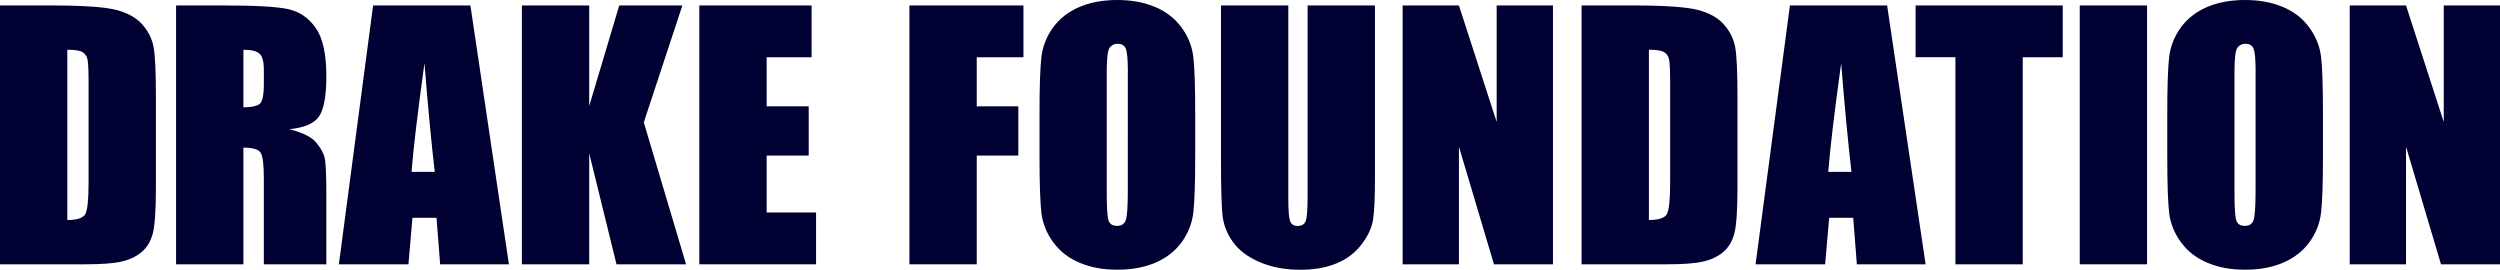 <?xml version="1.0" encoding="UTF-8"?>
<svg id="_レイヤー_1" data-name="レイヤー_1" xmlns="http://www.w3.org/2000/svg" viewBox="0 0 435.2 46.95">
  <defs>
    <style>
      .cls-1 {
        fill: #003;
      }
    </style>
  </defs>
  <path class="cls-1" d="M0,.95h8.77c5.66,0,9.49.26,11.48.78,1.99.52,3.51,1.37,4.55,2.56,1.04,1.19,1.69,2.51,1.95,3.97.26,1.46.39,4.32.39,8.59v15.78c0,4.05-.19,6.75-.57,8.11-.38,1.36-1.04,2.43-1.99,3.2s-2.12,1.31-3.51,1.61c-1.39.31-3.49.46-6.29.46H0V.95ZM11.72,8.66v29.64c1.69,0,2.73-.34,3.12-1.02.39-.68.58-2.52.58-5.52V14.25c0-2.04-.07-3.35-.19-3.92-.13-.57-.43-1-.89-1.27-.46-.27-1.34-.4-2.62-.4Z"/>
  <path class="cls-1" d="M30.65.95h8.29c5.53,0,9.27.21,11.23.64,1.96.43,3.55,1.52,4.79,3.27,1.23,1.75,1.85,4.55,1.85,8.39,0,3.51-.44,5.86-1.31,7.07-.87,1.21-2.59,1.93-5.15,2.17,2.32.58,3.88,1.35,4.68,2.31.8.96,1.29,1.85,1.49,2.66.19.81.29,3.03.29,6.67v11.88h-10.88v-14.97c0-2.41-.19-3.91-.57-4.48-.38-.57-1.38-.86-2.99-.86v20.32h-11.72V.95ZM42.37,8.66v10.02c1.32,0,2.24-.18,2.77-.54.53-.36.79-1.53.79-3.52v-2.48c0-1.43-.26-2.37-.77-2.81-.51-.45-1.44-.67-2.8-.67Z"/>
  <path class="cls-1" d="M81.89.95l6.7,45.06h-11.97l-.63-8.1h-4.19l-.7,8.1h-12.11L64.95.95h16.94ZM75.68,29.92c-.59-5.1-1.19-11.41-1.79-18.93-1.19,8.63-1.94,14.94-2.25,18.93h4.03Z"/>
  <path class="cls-1" d="M118.79.95l-6.72,20.35,7.36,24.71h-12.11l-4.75-19.32v19.32h-11.72V.95h11.72v17.51L107.8.95h10.99Z"/>
  <path class="cls-1" d="M121.74.95h19.54v9.02h-7.82v8.54h7.32v8.57h-7.32v9.91h8.6v9.02h-20.32V.95Z"/>
  <path class="cls-1" d="M158.32.95h19.84v9.02h-8.13v8.54h7.24v8.57h-7.24v18.93h-11.72V.95Z"/>
  <path class="cls-1" d="M208.06,27.33c0,4.53-.11,7.73-.32,9.62-.21,1.88-.88,3.6-2,5.16s-2.64,2.76-4.55,3.59c-1.91.84-4.14,1.25-6.68,1.25s-4.58-.39-6.5-1.18c-1.92-.79-3.47-1.97-4.63-3.55-1.17-1.58-1.86-3.29-2.09-5.15-.22-1.85-.33-5.1-.33-9.74v-7.71c0-4.53.11-7.73.32-9.62.21-1.88.88-3.6,2-5.16,1.12-1.56,2.64-2.76,4.55-3.59,1.91-.83,4.14-1.25,6.68-1.25,2.41,0,4.58.39,6.5,1.18,1.92.79,3.47,1.97,4.63,3.55,1.17,1.58,1.86,3.29,2.09,5.15.22,1.86.33,5.1.33,9.74v7.71ZM196.34,12.52c0-2.1-.12-3.44-.35-4.02-.23-.58-.71-.88-1.43-.88-.61,0-1.08.24-1.41.71-.32.47-.49,1.87-.49,4.19v21.04c0,2.62.11,4.23.32,4.84s.71.92,1.49.92,1.31-.35,1.53-1.06.33-2.38.33-5.04V12.52Z"/>
  <path class="cls-1" d="M239.35.95v30.11c0,3.41-.11,5.81-.33,7.2-.22,1.38-.88,2.8-1.98,4.26-1.1,1.46-2.54,2.56-4.33,3.31-1.79.75-3.9,1.13-6.33,1.13-2.69,0-5.07-.45-7.12-1.34s-3.6-2.05-4.62-3.48c-1.02-1.43-1.62-2.94-1.81-4.52-.19-1.59-.28-4.92-.28-10.01V.95h11.72v33.79c0,1.97.11,3.22.32,3.77.21.55.64.82,1.29.82.74,0,1.22-.3,1.43-.9.21-.6.32-2.03.32-4.27V.95h11.72Z"/>
  <path class="cls-1" d="M270.34.95v45.06h-10.27l-6.1-20.48v20.48h-9.8V.95h9.8l6.57,20.29V.95h9.8Z"/>
  <path class="cls-1" d="M275.32.95h8.77c5.66,0,9.49.26,11.48.78,1.99.52,3.51,1.37,4.55,2.56,1.04,1.19,1.69,2.51,1.95,3.97.26,1.46.39,4.32.39,8.59v15.78c0,4.05-.19,6.75-.57,8.11-.38,1.36-1.04,2.43-1.99,3.2s-2.12,1.31-3.51,1.61c-1.39.31-3.49.46-6.29.46h-14.78V.95ZM287.04,8.66v29.64c1.69,0,2.73-.34,3.12-1.02.39-.68.58-2.52.58-5.52V14.25c0-2.04-.07-3.35-.19-3.92-.13-.57-.43-1-.89-1.27-.46-.27-1.34-.4-2.62-.4Z"/>
  <path class="cls-1" d="M328.51.95l6.7,45.06h-11.97l-.63-8.1h-4.19l-.7,8.1h-12.11l5.98-45.06h16.94ZM322.3,29.92c-.59-5.1-1.19-11.41-1.79-18.93-1.19,8.63-1.94,14.94-2.25,18.93h4.03Z"/>
  <path class="cls-1" d="M359.08.95v9.02h-6.96v36.04h-11.72V9.96h-6.93V.95h25.61Z"/>
  <path class="cls-1" d="M373.76.95v45.06h-11.72V.95h11.72Z"/>
  <path class="cls-1" d="M404.38,27.33c0,4.53-.11,7.73-.32,9.62-.21,1.88-.88,3.6-2,5.16-1.12,1.56-2.64,2.76-4.55,3.59-1.91.84-4.14,1.25-6.68,1.25s-4.58-.39-6.5-1.18c-1.92-.79-3.46-1.97-4.63-3.55-1.17-1.58-1.87-3.29-2.09-5.15-.22-1.85-.33-5.1-.33-9.74v-7.71c0-4.53.11-7.73.32-9.62.21-1.88.88-3.6,2-5.16,1.12-1.56,2.64-2.76,4.55-3.59,1.91-.83,4.14-1.25,6.68-1.25,2.41,0,4.58.39,6.5,1.18,1.92.79,3.47,1.97,4.63,3.55,1.17,1.58,1.86,3.29,2.09,5.15.22,1.86.33,5.1.33,9.74v7.71ZM392.66,12.52c0-2.1-.12-3.44-.35-4.02-.23-.58-.71-.88-1.43-.88-.61,0-1.08.24-1.41.71-.32.47-.49,1.87-.49,4.19v21.04c0,2.62.11,4.23.32,4.84.21.61.71.92,1.49.92s1.31-.35,1.53-1.06.33-2.38.33-5.04V12.52Z"/>
  <path class="cls-1" d="M435.2.95v45.06h-10.27l-6.09-20.48v20.48h-9.8V.95h9.8l6.57,20.29V.95h9.8Z"/>
</svg>
